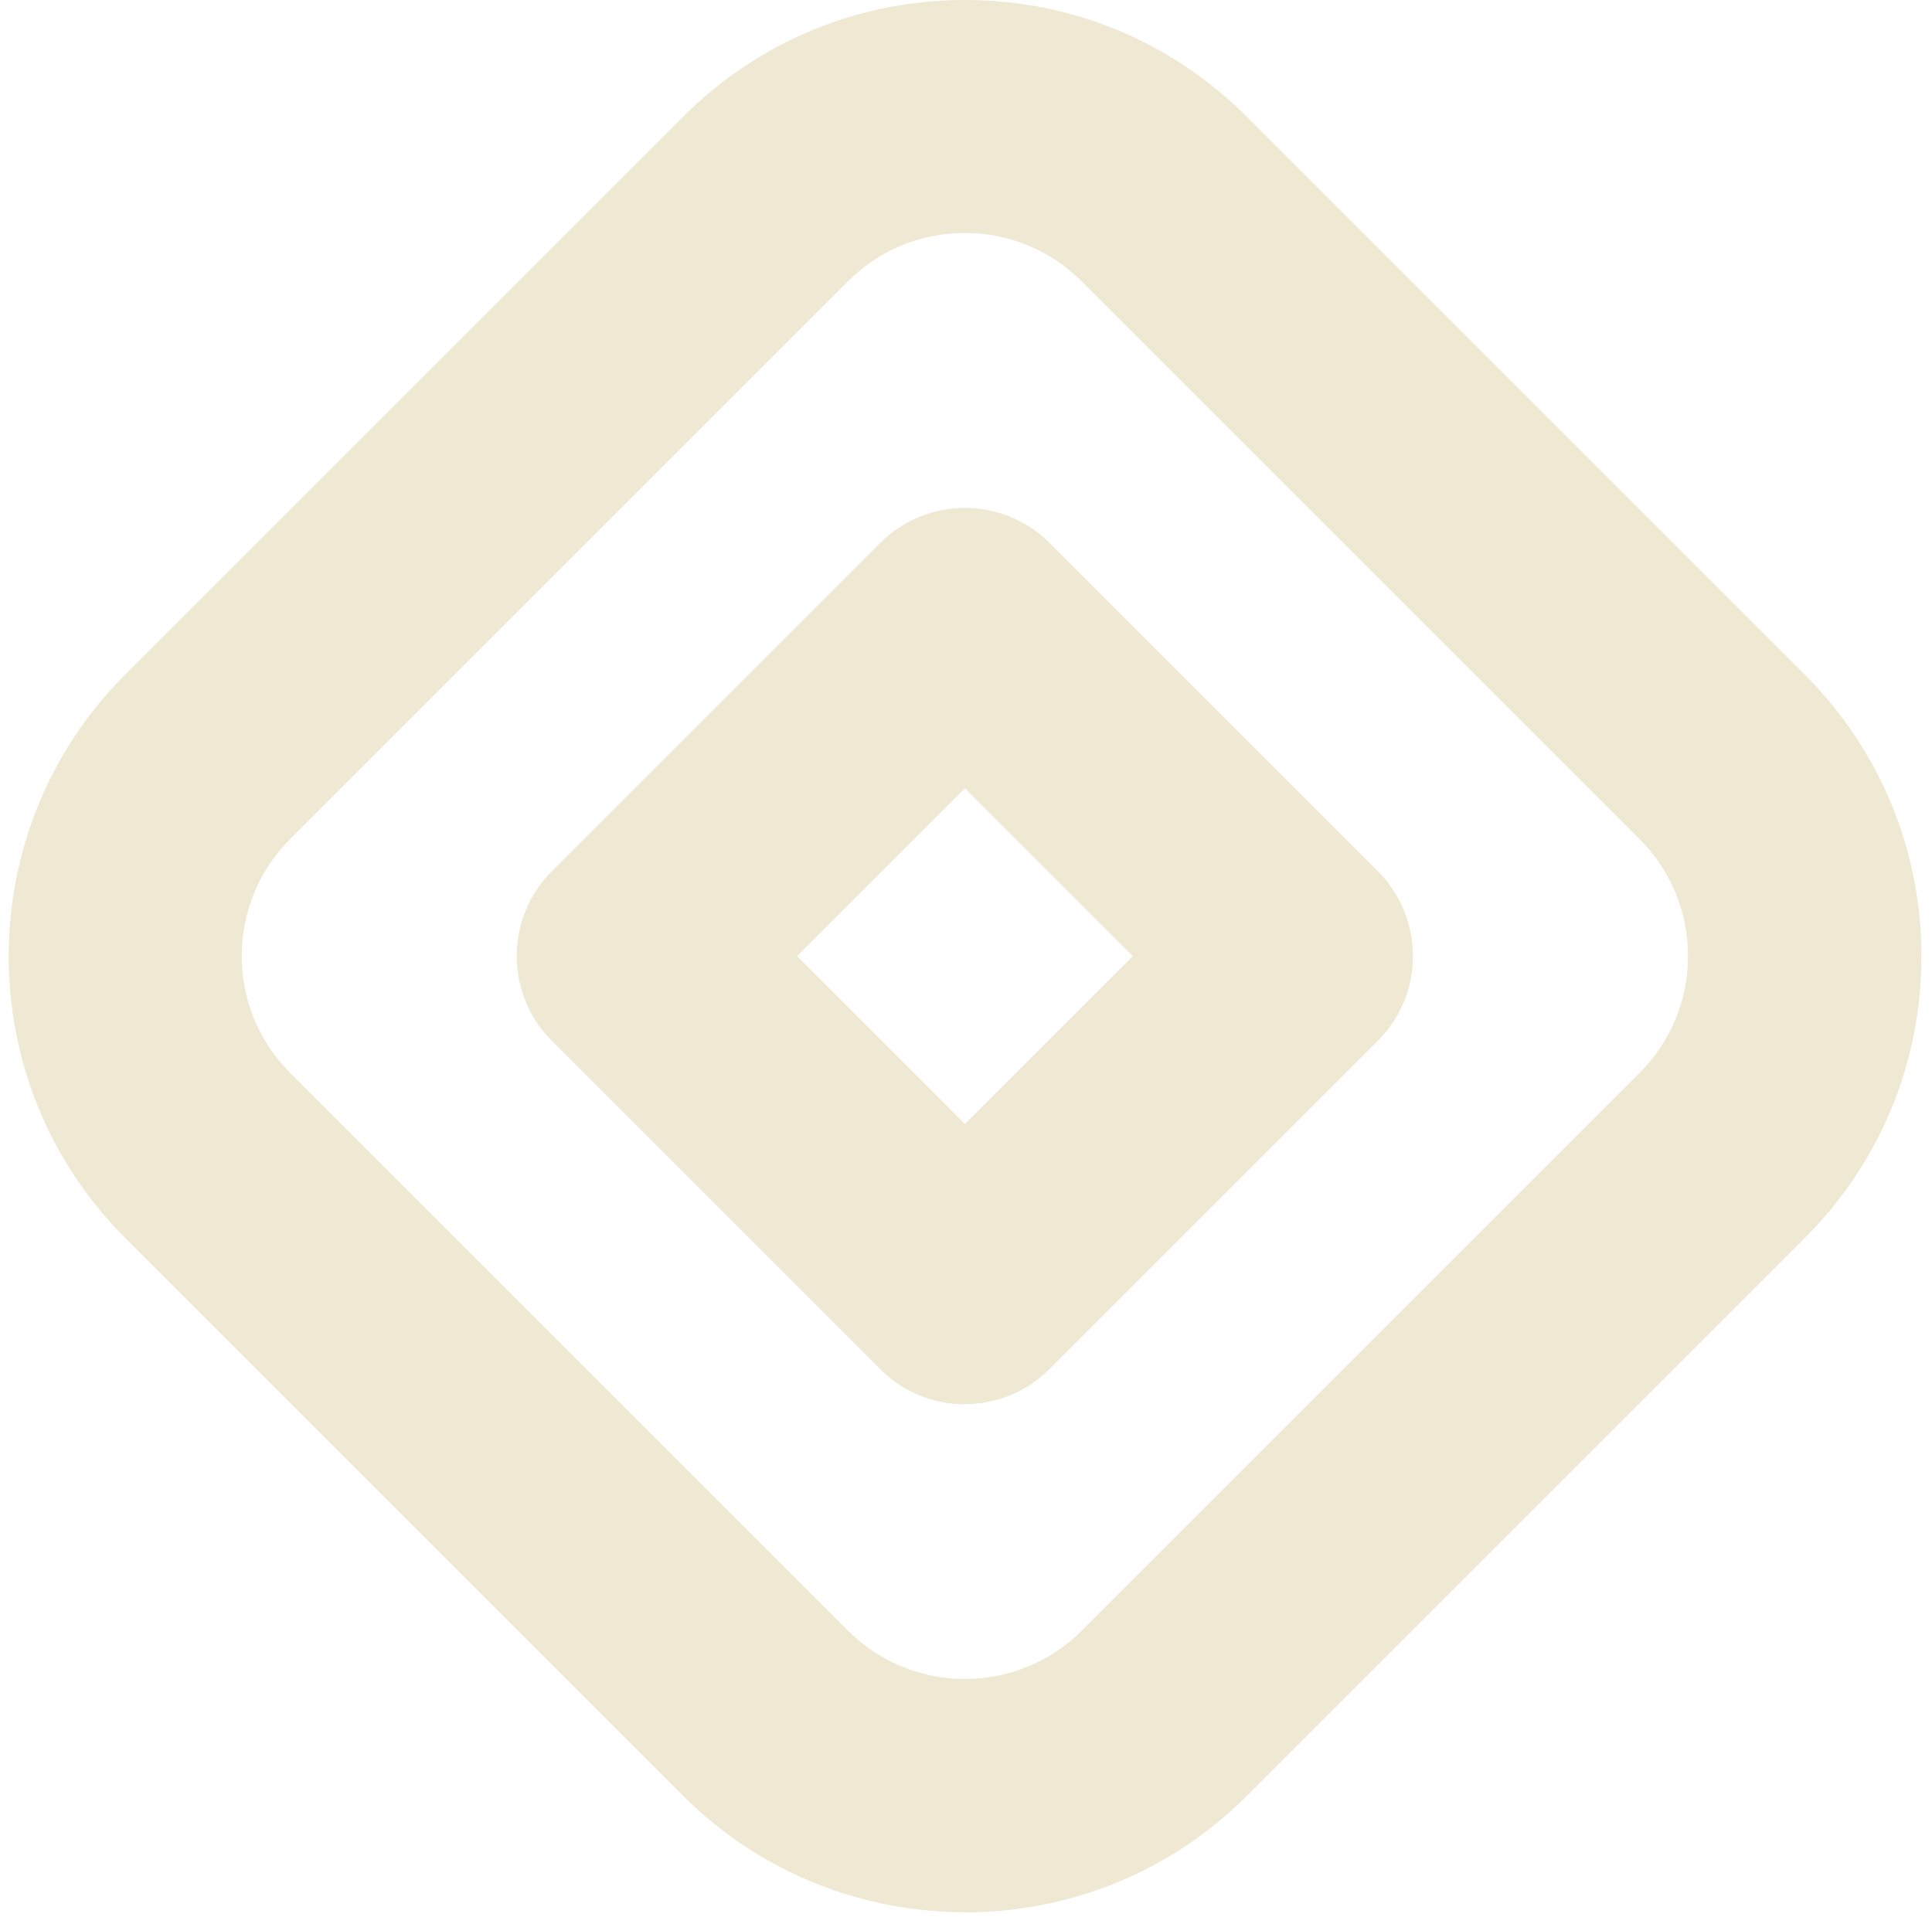<?xml version="1.0" standalone="no"?>
<!DOCTYPE svg PUBLIC "-//W3C//DTD SVG 1.1//EN" "http://www.w3.org/Graphics/SVG/1.1/DTD/svg11.dtd">
<svg xmlns="http://www.w3.org/2000/svg" width="132" height="131" viewBox="0 0 132 131" fill="none">
<path d="M65.928 130.67C58.958 130.67 51.978 128.02 46.668 122.71L8.558 84.6C-2.062 73.98 -2.062 56.71 8.558 46.09L46.668 7.98C51.808 2.84 58.648 0 65.928 0C73.208 0 80.038 2.83 85.188 7.98L123.298 46.09C128.438 51.23 131.278 58.07 131.278 65.35C131.278 72.63 128.448 79.46 123.298 84.61L85.188 122.72C79.878 128.03 72.908 130.68 65.928 130.68V130.67ZM57.938 111.43C62.338 115.83 69.508 115.83 73.908 111.43L112.018 73.32C114.148 71.19 115.328 68.35 115.328 65.33C115.328 62.31 114.158 59.48 112.018 57.34L73.908 19.23C71.778 17.1 68.938 15.92 65.918 15.92C62.898 15.92 60.068 17.09 57.928 19.23L19.818 57.34C15.418 61.74 15.418 68.91 19.818 73.31L57.928 111.42L57.938 111.43Z" fill="#EFE9D3"/>
<path d="M65.928 95.96C63.738 95.96 61.688 95.11 60.138 93.56L37.698 71.12C34.518 67.94 34.508 62.76 37.668 59.57L60.138 37.1C63.328 33.91 68.519 33.91 71.709 37.1L94.148 59.54C97.338 62.76 97.328 67.94 94.148 71.11L71.709 93.55C70.159 95.1 68.108 95.95 65.918 95.95L65.928 95.96ZM54.459 65.34L65.928 76.81L77.398 65.34L65.928 53.87L54.459 65.34Z" fill="#EFE9D3"/>
</svg>